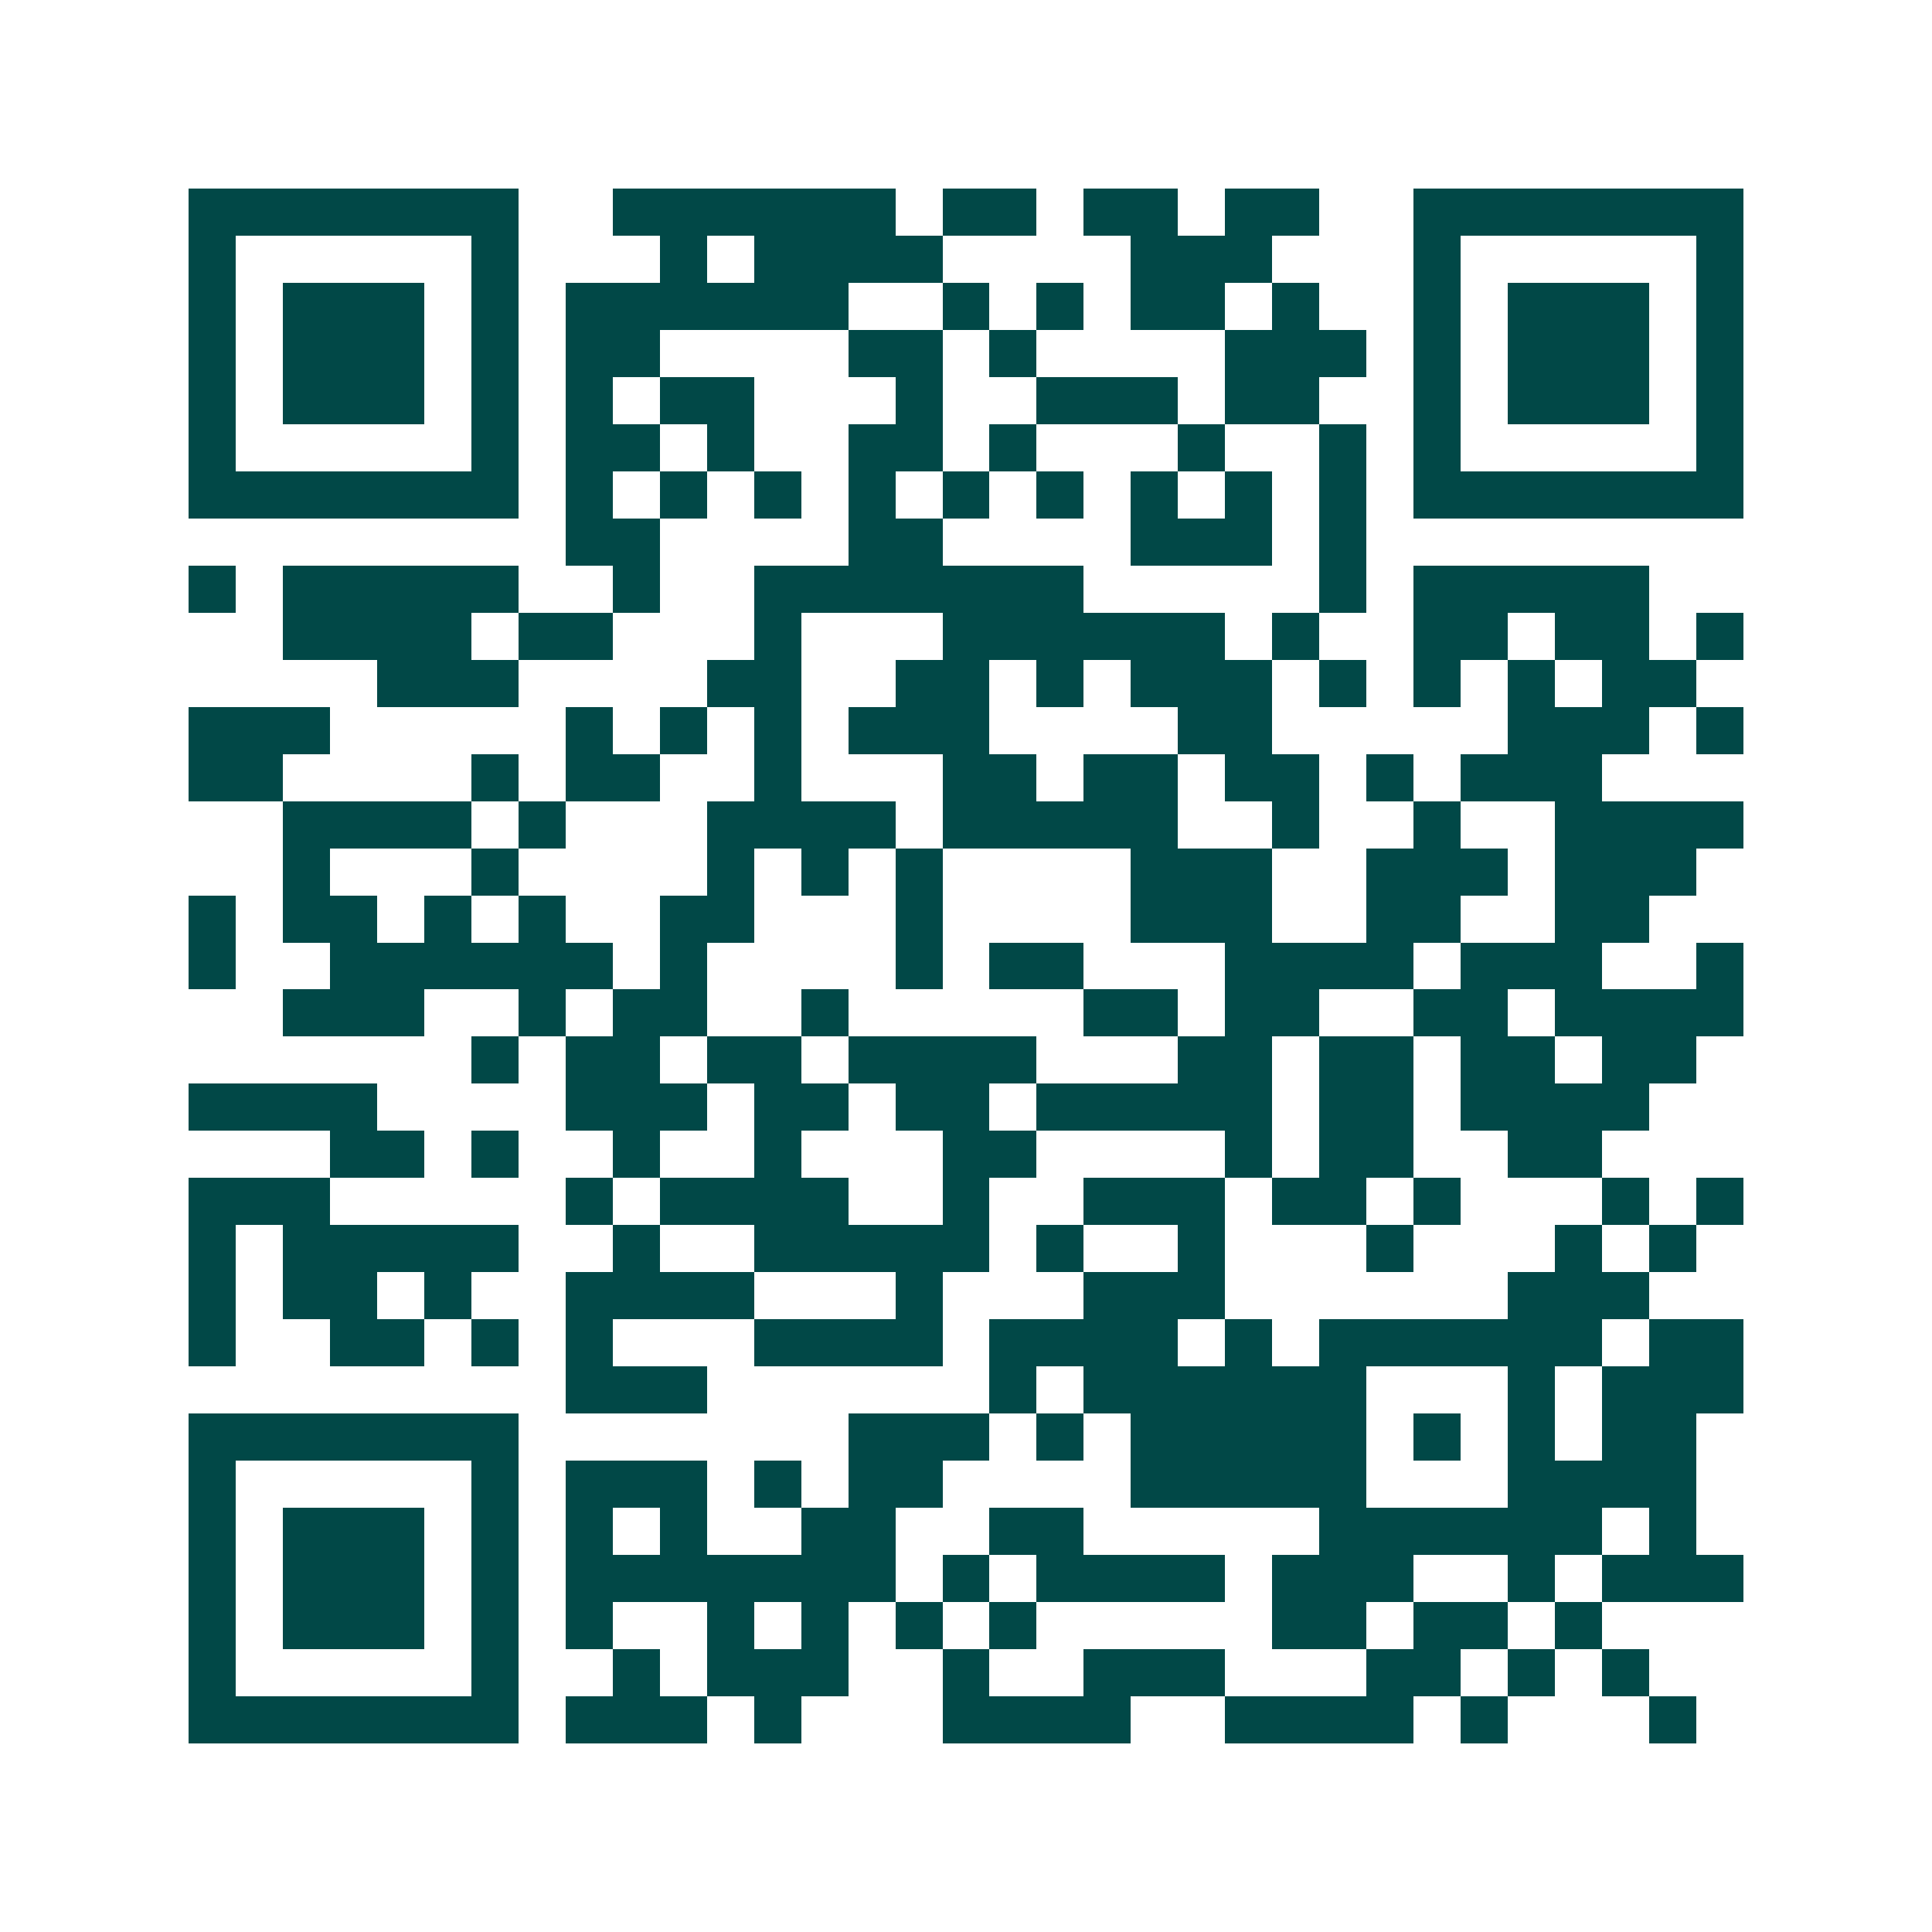<svg xmlns="http://www.w3.org/2000/svg" width="200" height="200" viewBox="0 0 41 41" shape-rendering="crispEdges"><path fill="#ffffff" d="M0 0h41v41H0z"/><path stroke="#014847" d="M4 4.5h7m2 0h6m1 0h2m1 0h2m1 0h2m2 0h7M4 5.5h1m5 0h1m3 0h1m1 0h4m4 0h3m3 0h1m5 0h1M4 6.5h1m1 0h3m1 0h1m1 0h6m2 0h1m1 0h1m1 0h2m1 0h1m2 0h1m1 0h3m1 0h1M4 7.5h1m1 0h3m1 0h1m1 0h2m4 0h2m1 0h1m4 0h3m1 0h1m1 0h3m1 0h1M4 8.5h1m1 0h3m1 0h1m1 0h1m1 0h2m3 0h1m2 0h3m1 0h2m2 0h1m1 0h3m1 0h1M4 9.5h1m5 0h1m1 0h2m1 0h1m2 0h2m1 0h1m3 0h1m2 0h1m1 0h1m5 0h1M4 10.5h7m1 0h1m1 0h1m1 0h1m1 0h1m1 0h1m1 0h1m1 0h1m1 0h1m1 0h1m1 0h7M12 11.5h2m4 0h2m4 0h3m1 0h1M4 12.5h1m1 0h5m2 0h1m2 0h7m5 0h1m1 0h5M6 13.5h4m1 0h2m3 0h1m3 0h6m1 0h1m2 0h2m1 0h2m1 0h1M8 14.5h3m4 0h2m2 0h2m1 0h1m1 0h3m1 0h1m1 0h1m1 0h1m1 0h2M4 15.5h3m5 0h1m1 0h1m1 0h1m1 0h3m4 0h2m5 0h3m1 0h1M4 16.5h2m4 0h1m1 0h2m2 0h1m3 0h2m1 0h2m1 0h2m1 0h1m1 0h3M6 17.5h4m1 0h1m3 0h4m1 0h5m2 0h1m2 0h1m2 0h4M6 18.5h1m3 0h1m4 0h1m1 0h1m1 0h1m4 0h3m2 0h3m1 0h3M4 19.5h1m1 0h2m1 0h1m1 0h1m2 0h2m3 0h1m4 0h3m2 0h2m2 0h2M4 20.5h1m2 0h6m1 0h1m4 0h1m1 0h2m3 0h4m1 0h3m2 0h1M6 21.5h3m2 0h1m1 0h2m2 0h1m5 0h2m1 0h2m2 0h2m1 0h4M10 22.5h1m1 0h2m1 0h2m1 0h4m3 0h2m1 0h2m1 0h2m1 0h2M4 23.5h4m4 0h3m1 0h2m1 0h2m1 0h5m1 0h2m1 0h4M7 24.5h2m1 0h1m2 0h1m2 0h1m3 0h2m4 0h1m1 0h2m2 0h2M4 25.5h3m5 0h1m1 0h4m2 0h1m2 0h3m1 0h2m1 0h1m3 0h1m1 0h1M4 26.5h1m1 0h5m2 0h1m2 0h5m1 0h1m2 0h1m3 0h1m3 0h1m1 0h1M4 27.5h1m1 0h2m1 0h1m2 0h4m3 0h1m3 0h3m6 0h3M4 28.5h1m2 0h2m1 0h1m1 0h1m3 0h4m1 0h4m1 0h1m1 0h6m1 0h2M12 29.5h3m6 0h1m1 0h6m3 0h1m1 0h3M4 30.5h7m7 0h3m1 0h1m1 0h5m1 0h1m1 0h1m1 0h2M4 31.5h1m5 0h1m1 0h3m1 0h1m1 0h2m4 0h5m3 0h4M4 32.5h1m1 0h3m1 0h1m1 0h1m1 0h1m2 0h2m2 0h2m5 0h6m1 0h1M4 33.5h1m1 0h3m1 0h1m1 0h7m1 0h1m1 0h4m1 0h3m2 0h1m1 0h3M4 34.5h1m1 0h3m1 0h1m1 0h1m2 0h1m1 0h1m1 0h1m1 0h1m5 0h2m1 0h2m1 0h1M4 35.5h1m5 0h1m2 0h1m1 0h3m2 0h1m2 0h3m3 0h2m1 0h1m1 0h1M4 36.5h7m1 0h3m1 0h1m3 0h4m2 0h4m1 0h1m3 0h1"/></svg>
